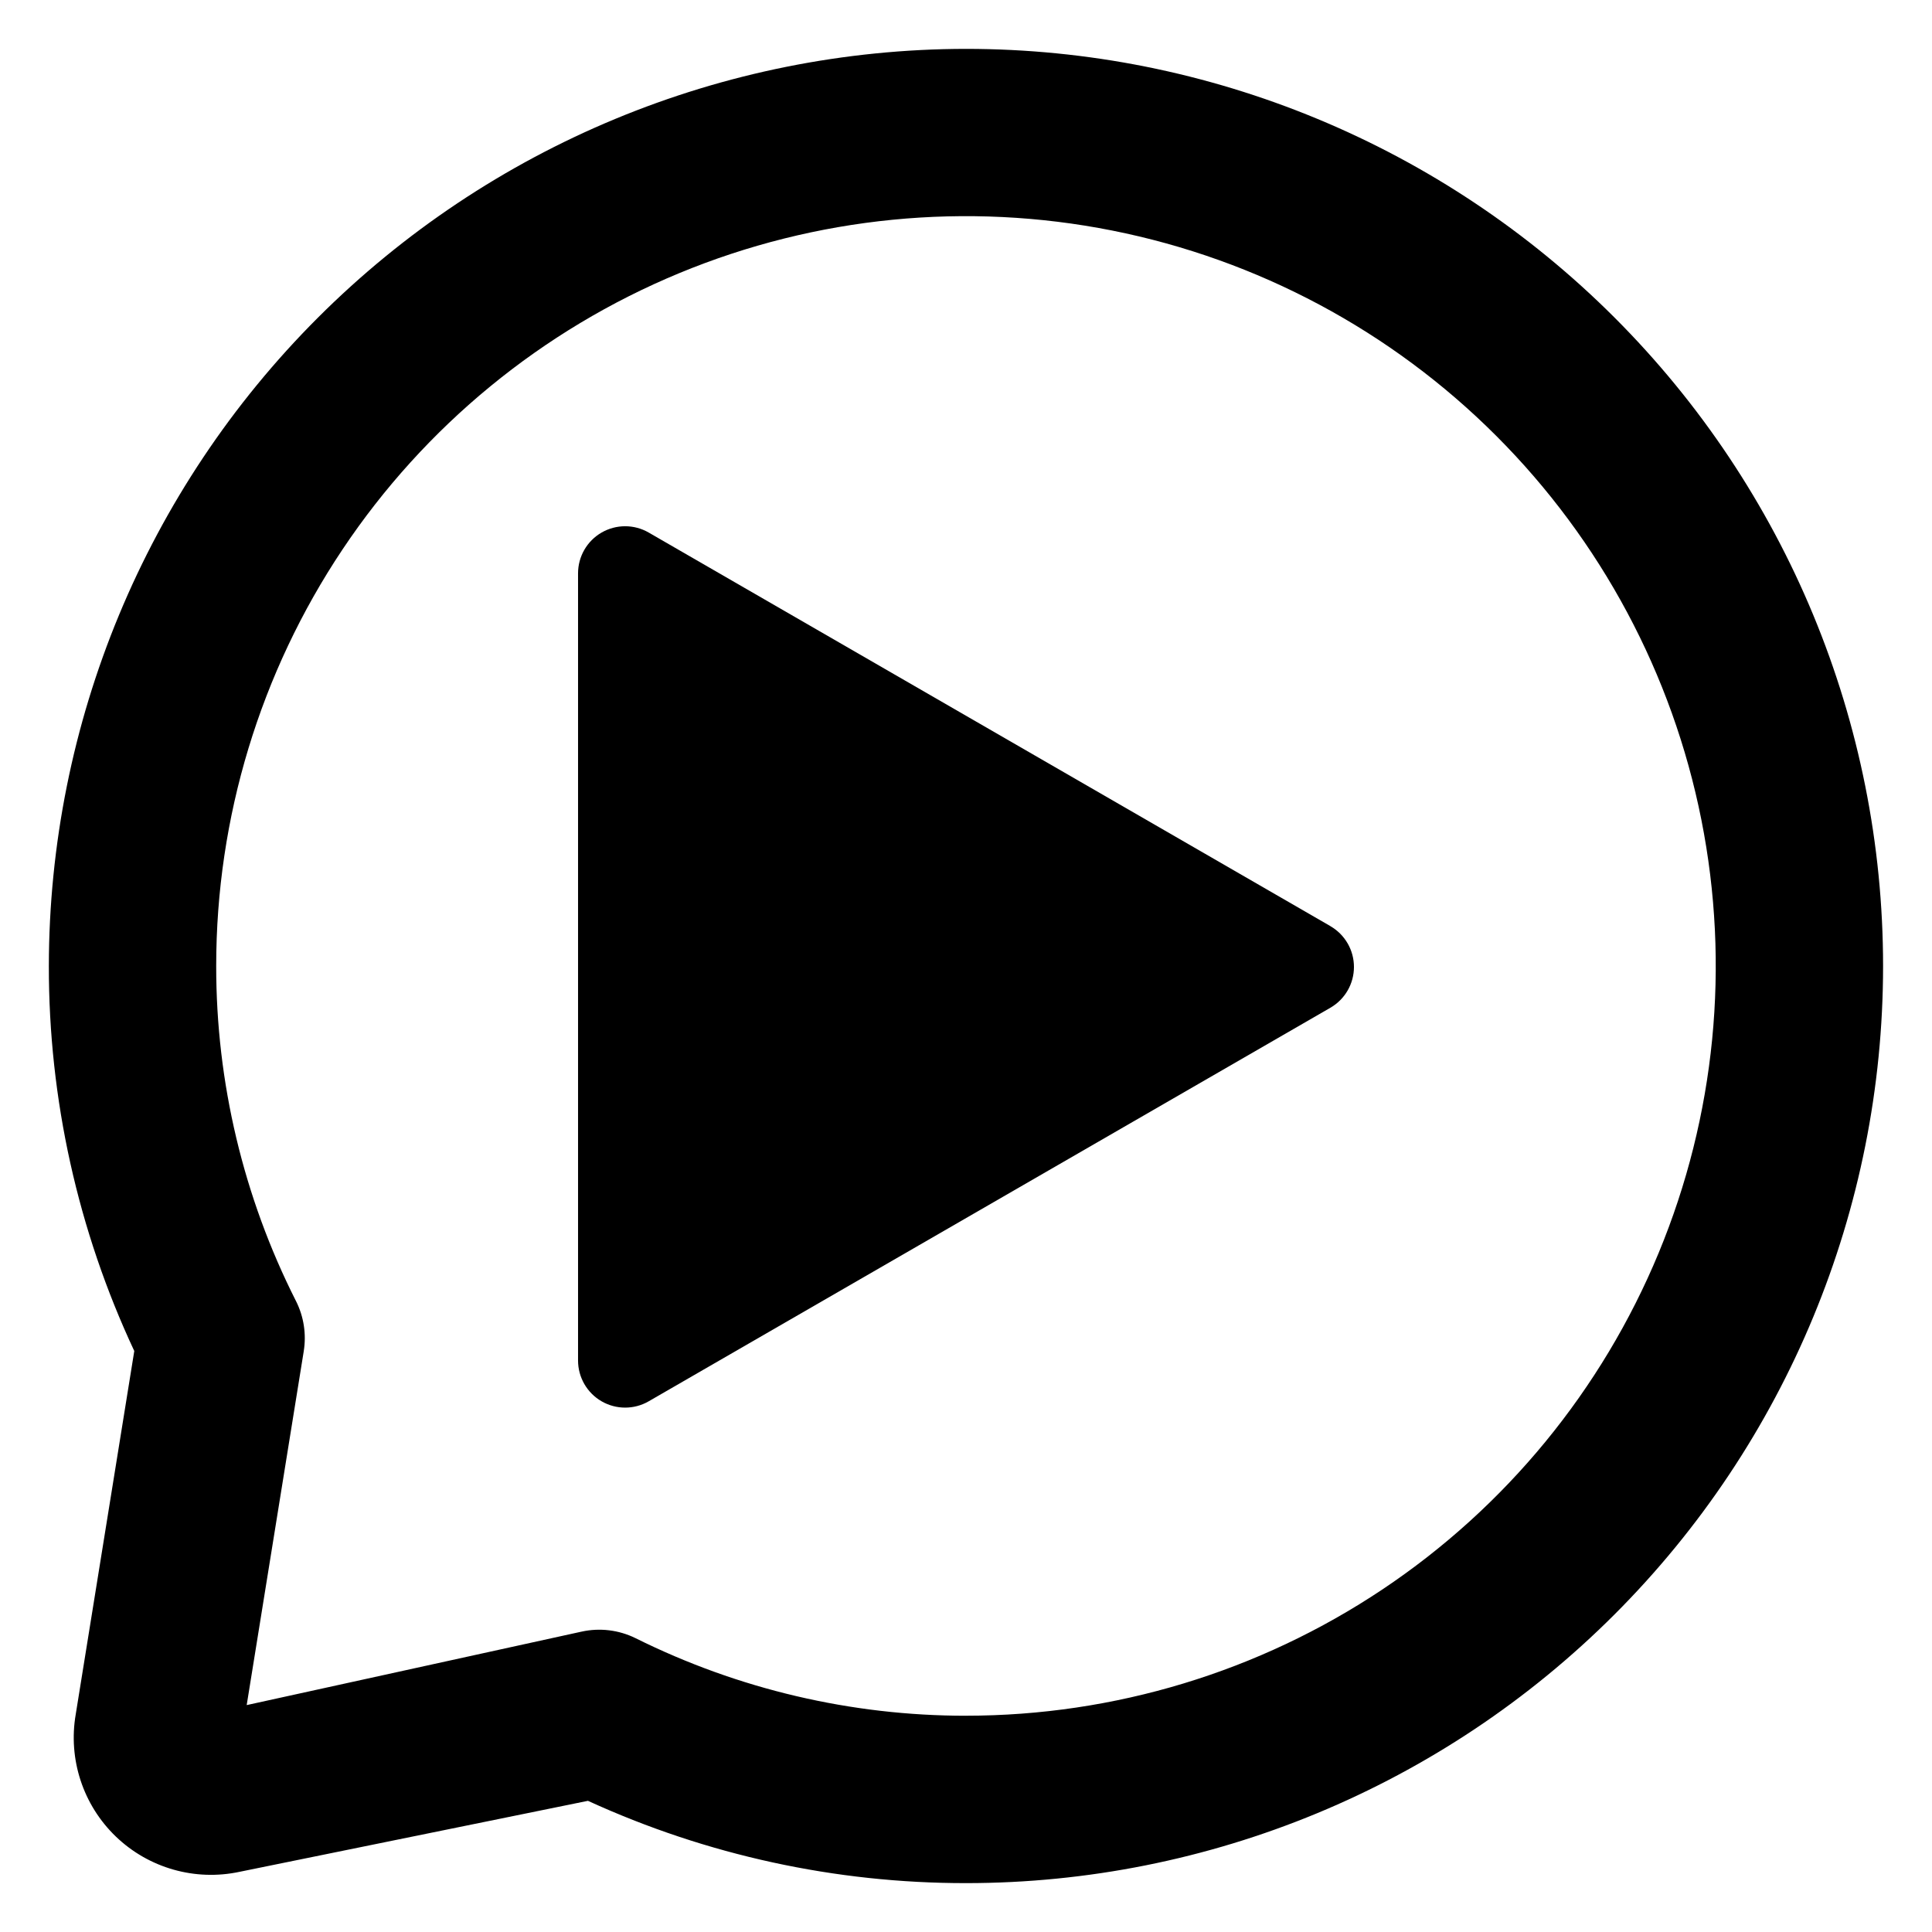 <?xml version="1.0" encoding="UTF-8"?>
<!-- Uploaded to: ICON Repo, www.svgrepo.com, Generator: ICON Repo Mixer Tools -->
<svg fill="#000000" width="800px" height="800px" version="1.1" viewBox="144 144 512 512" xmlns="http://www.w3.org/2000/svg">
 <g>
  <path d="m399.99 156.95c-64.438 0.074-126.21 25.703-171.78 71.27-45.562 45.562-71.191 107.34-71.266 171.78-0.039 35.258 7.691 70.094 22.641 102.03l-15.512 96.262c-2.059 11.902 1.926 24.047 10.633 32.418 8.711 8.367 21.008 11.863 32.816 9.332l92.289-18.805c31.434 14.395 65.605 21.836 100.18 21.809 64.461 0 126.28-25.605 171.86-71.188 45.578-45.578 71.184-107.4 71.184-171.86 0-64.461-25.605-126.28-71.184-171.86-45.578-45.578-107.4-71.188-171.86-71.188zm0 441.74c-30.383 0.008-60.352-7.027-87.559-20.555-4.43-2.184-9.477-2.797-14.301-1.738l-88.754 19.469 15.121-93.793-0.004 0.004c0.727-4.508 0.02-9.133-2.019-13.215l-0.062-0.129h-0.004c-13.902-27.512-21.137-57.914-21.113-88.738-0.004-39.301 11.648-77.719 33.484-110.4 21.832-32.676 52.867-58.145 89.176-73.188 36.309-15.039 76.262-18.973 114.8-11.309 38.547 7.668 73.953 26.594 101.74 54.383 27.789 27.789 46.715 63.195 54.379 101.74 7.668 38.543 3.734 78.496-11.309 114.8-15.039 36.309-40.508 67.344-73.184 89.176-32.68 21.832-71.098 33.488-110.4 33.484z"/>
  <path d="m496.57 389.43-180.66-104.3c-3.859-2.227-8.617-2.227-12.48 0-3.863 2.231-6.242 6.352-6.242 10.812v208.61-0.004c0 4.461 2.379 8.582 6.242 10.812 3.863 2.227 8.621 2.227 12.48 0l180.66-104.3c3.863-2.231 6.242-6.348 6.242-10.809 0-4.461-2.379-8.578-6.242-10.809z"/>
 </g>
</svg>
